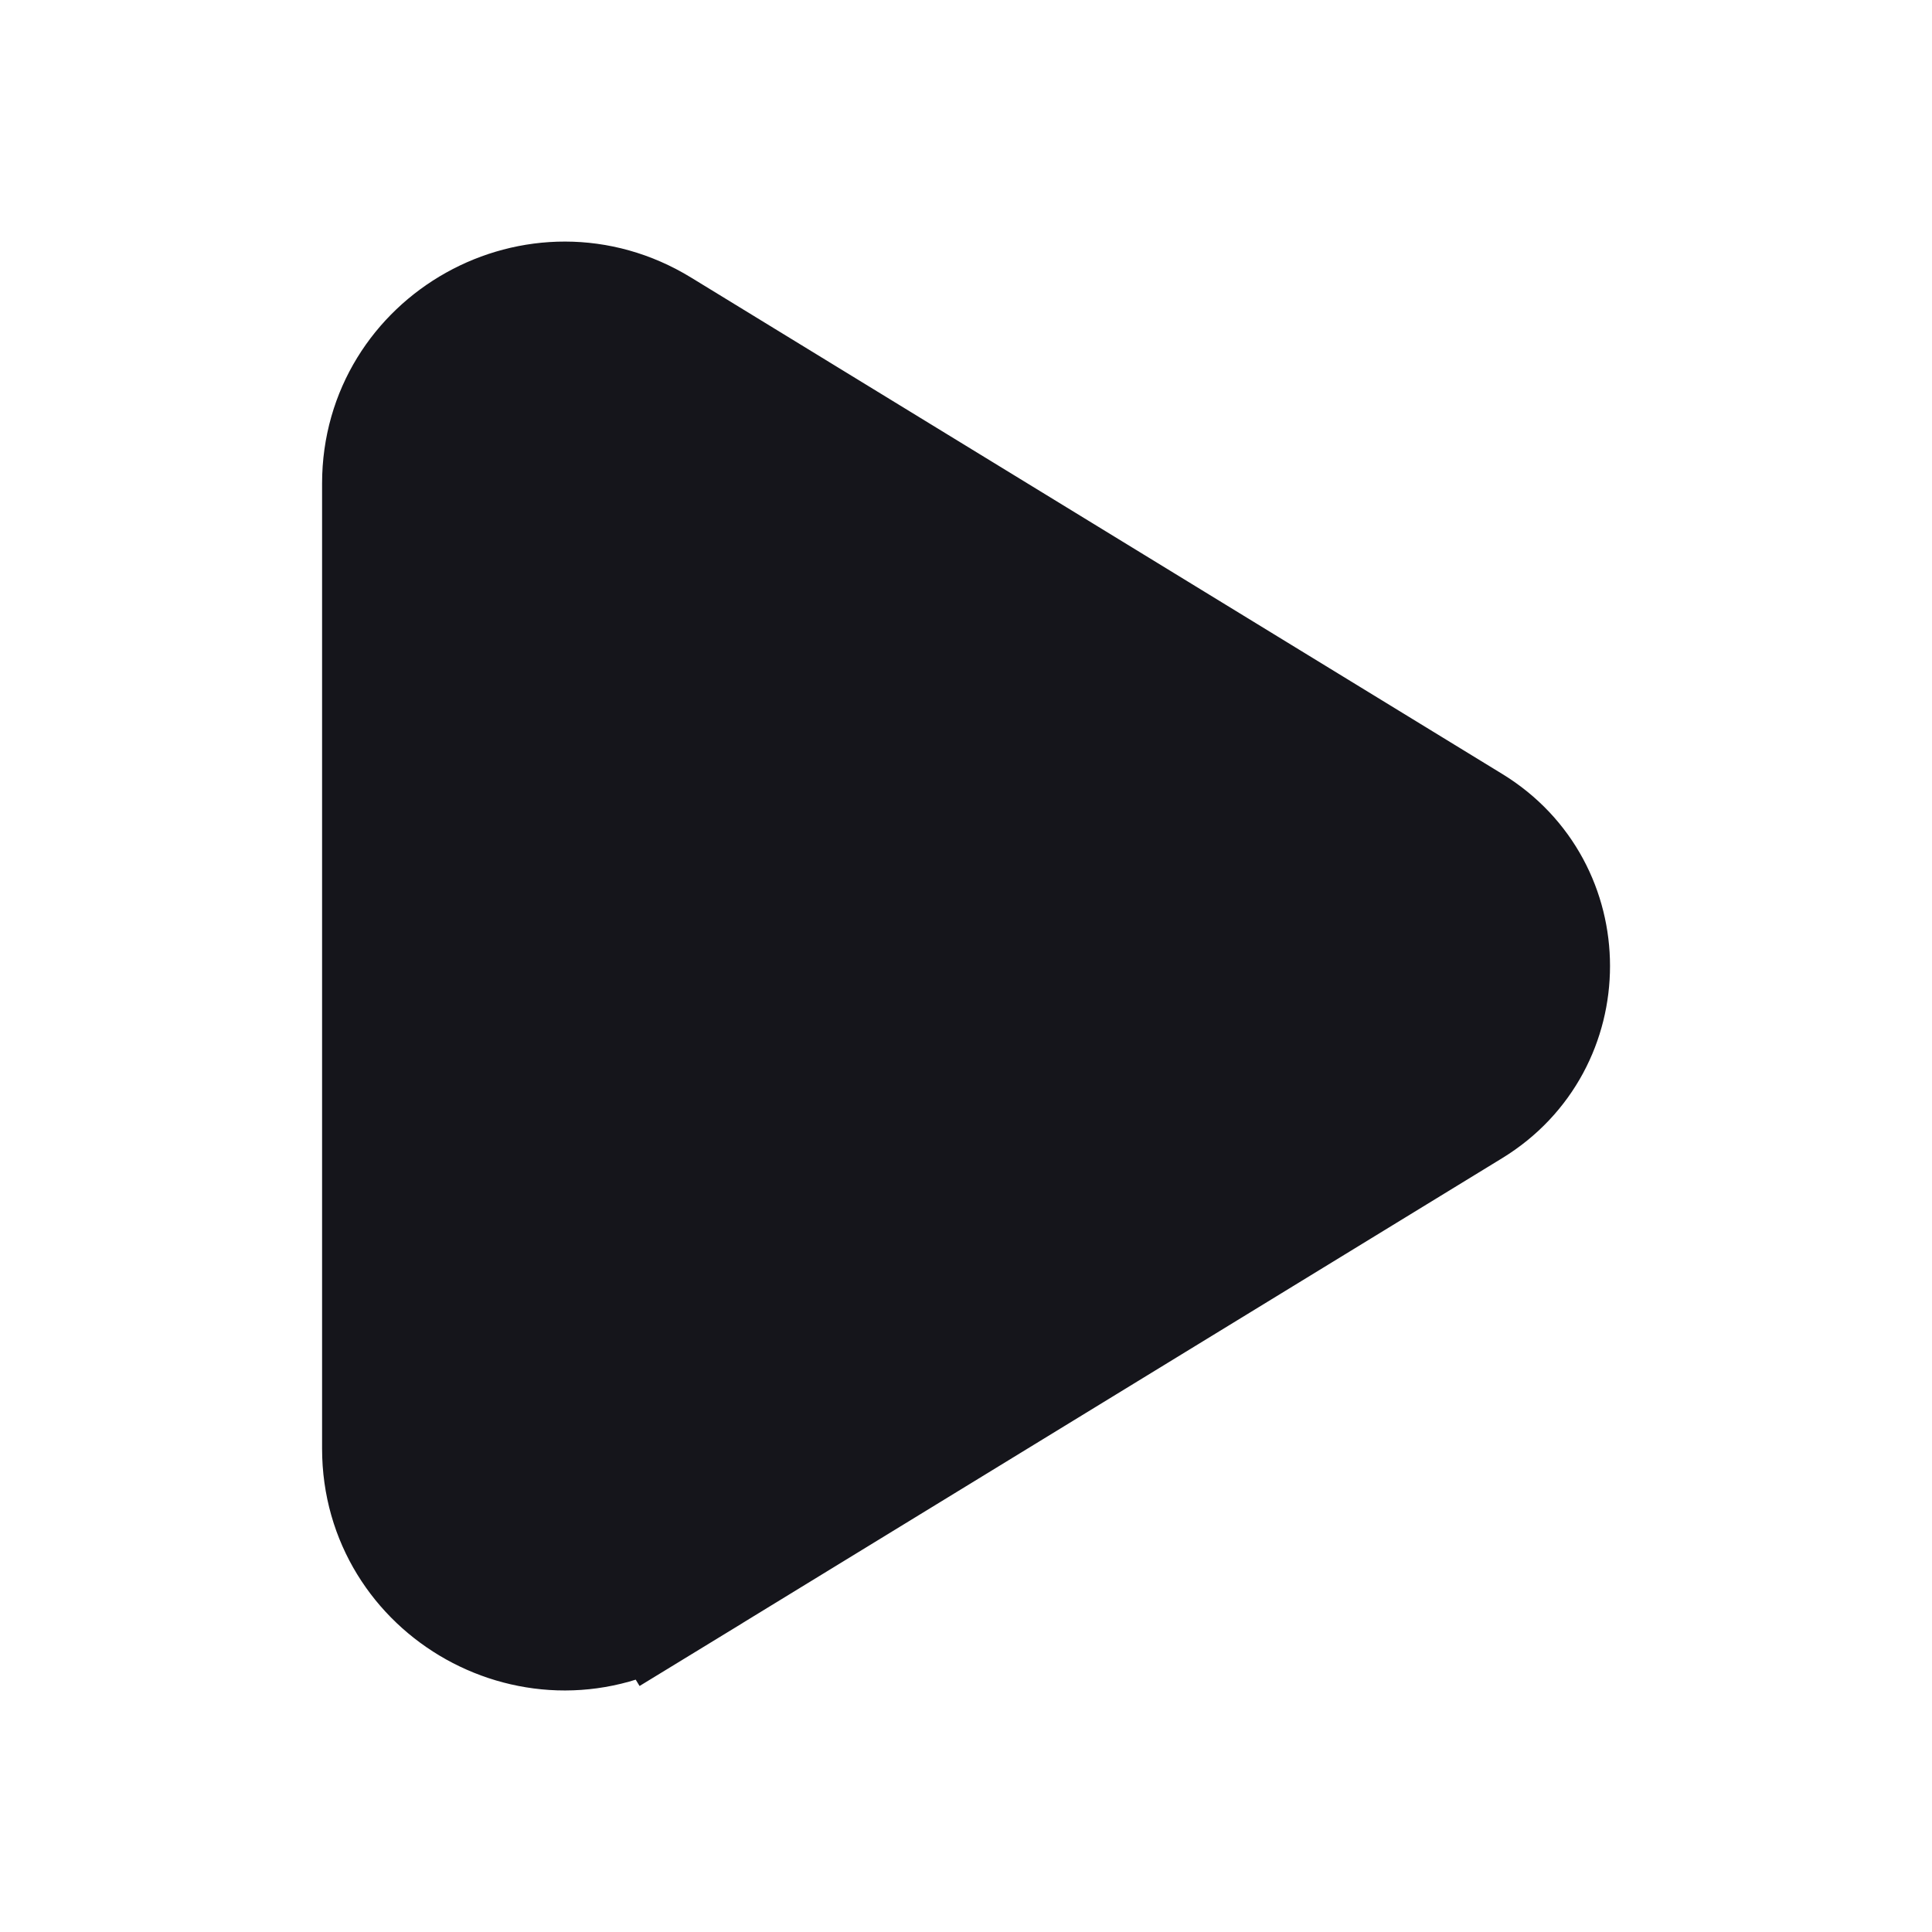 <svg width="24" height="24" viewBox="0 0 24 24" fill="none" xmlns="http://www.w3.org/2000/svg">
<path d="M18.27 10.254L18.27 10.254C19.577 11.053 19.577 12.947 18.27 13.747L8.194 19.913L8.585 20.553L8.194 19.913C6.685 20.836 4.751 19.751 4.751 17.995V6.006C4.751 4.25 6.686 3.164 8.194 4.088L8.194 4.088L18.27 10.254Z" fill="#15151B" stroke="#15151B" stroke-width="1.5"/>
</svg>
